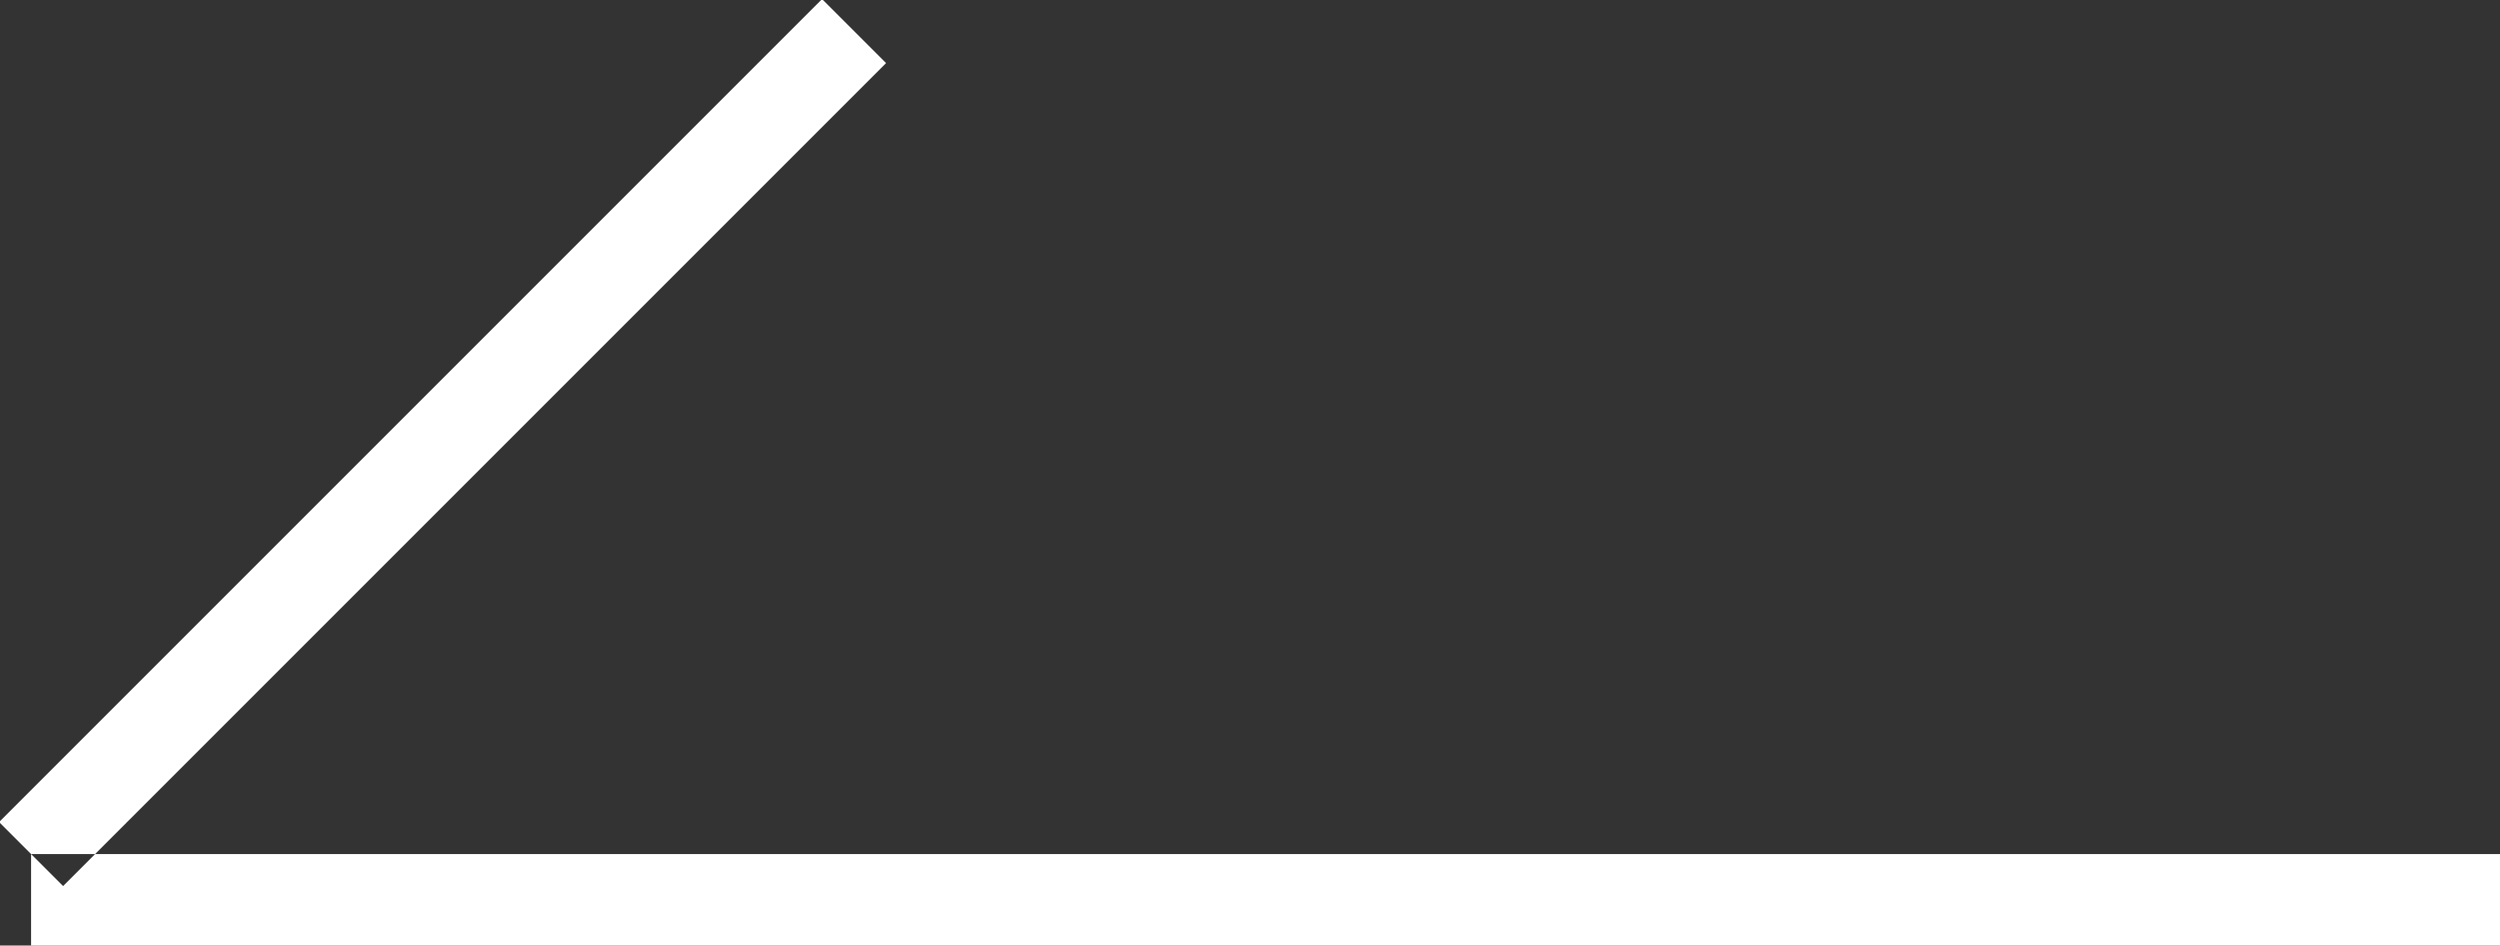 <svg xmlns="http://www.w3.org/2000/svg" width="27.34" height="10.34" viewBox="0 0 27.34 10.34">
  <rect x="0" y="0" width="27.34" height="10.34" fill="#333333" stroke="none"/>
<defs>
    <style>
      .cls-1 {
        fill: #fff;
        fill-rule: evenodd;
      }
    </style>
  </defs>
  <path id="形状_2" data-name="形状 2" class="cls-1" d="M1576,2054v-1h27v1h-27Zm8.65-10.35,0.7,0.7-9,9-0.7-.7Z" transform="translate(-1575.66 -2043.66)"/>
</svg>
